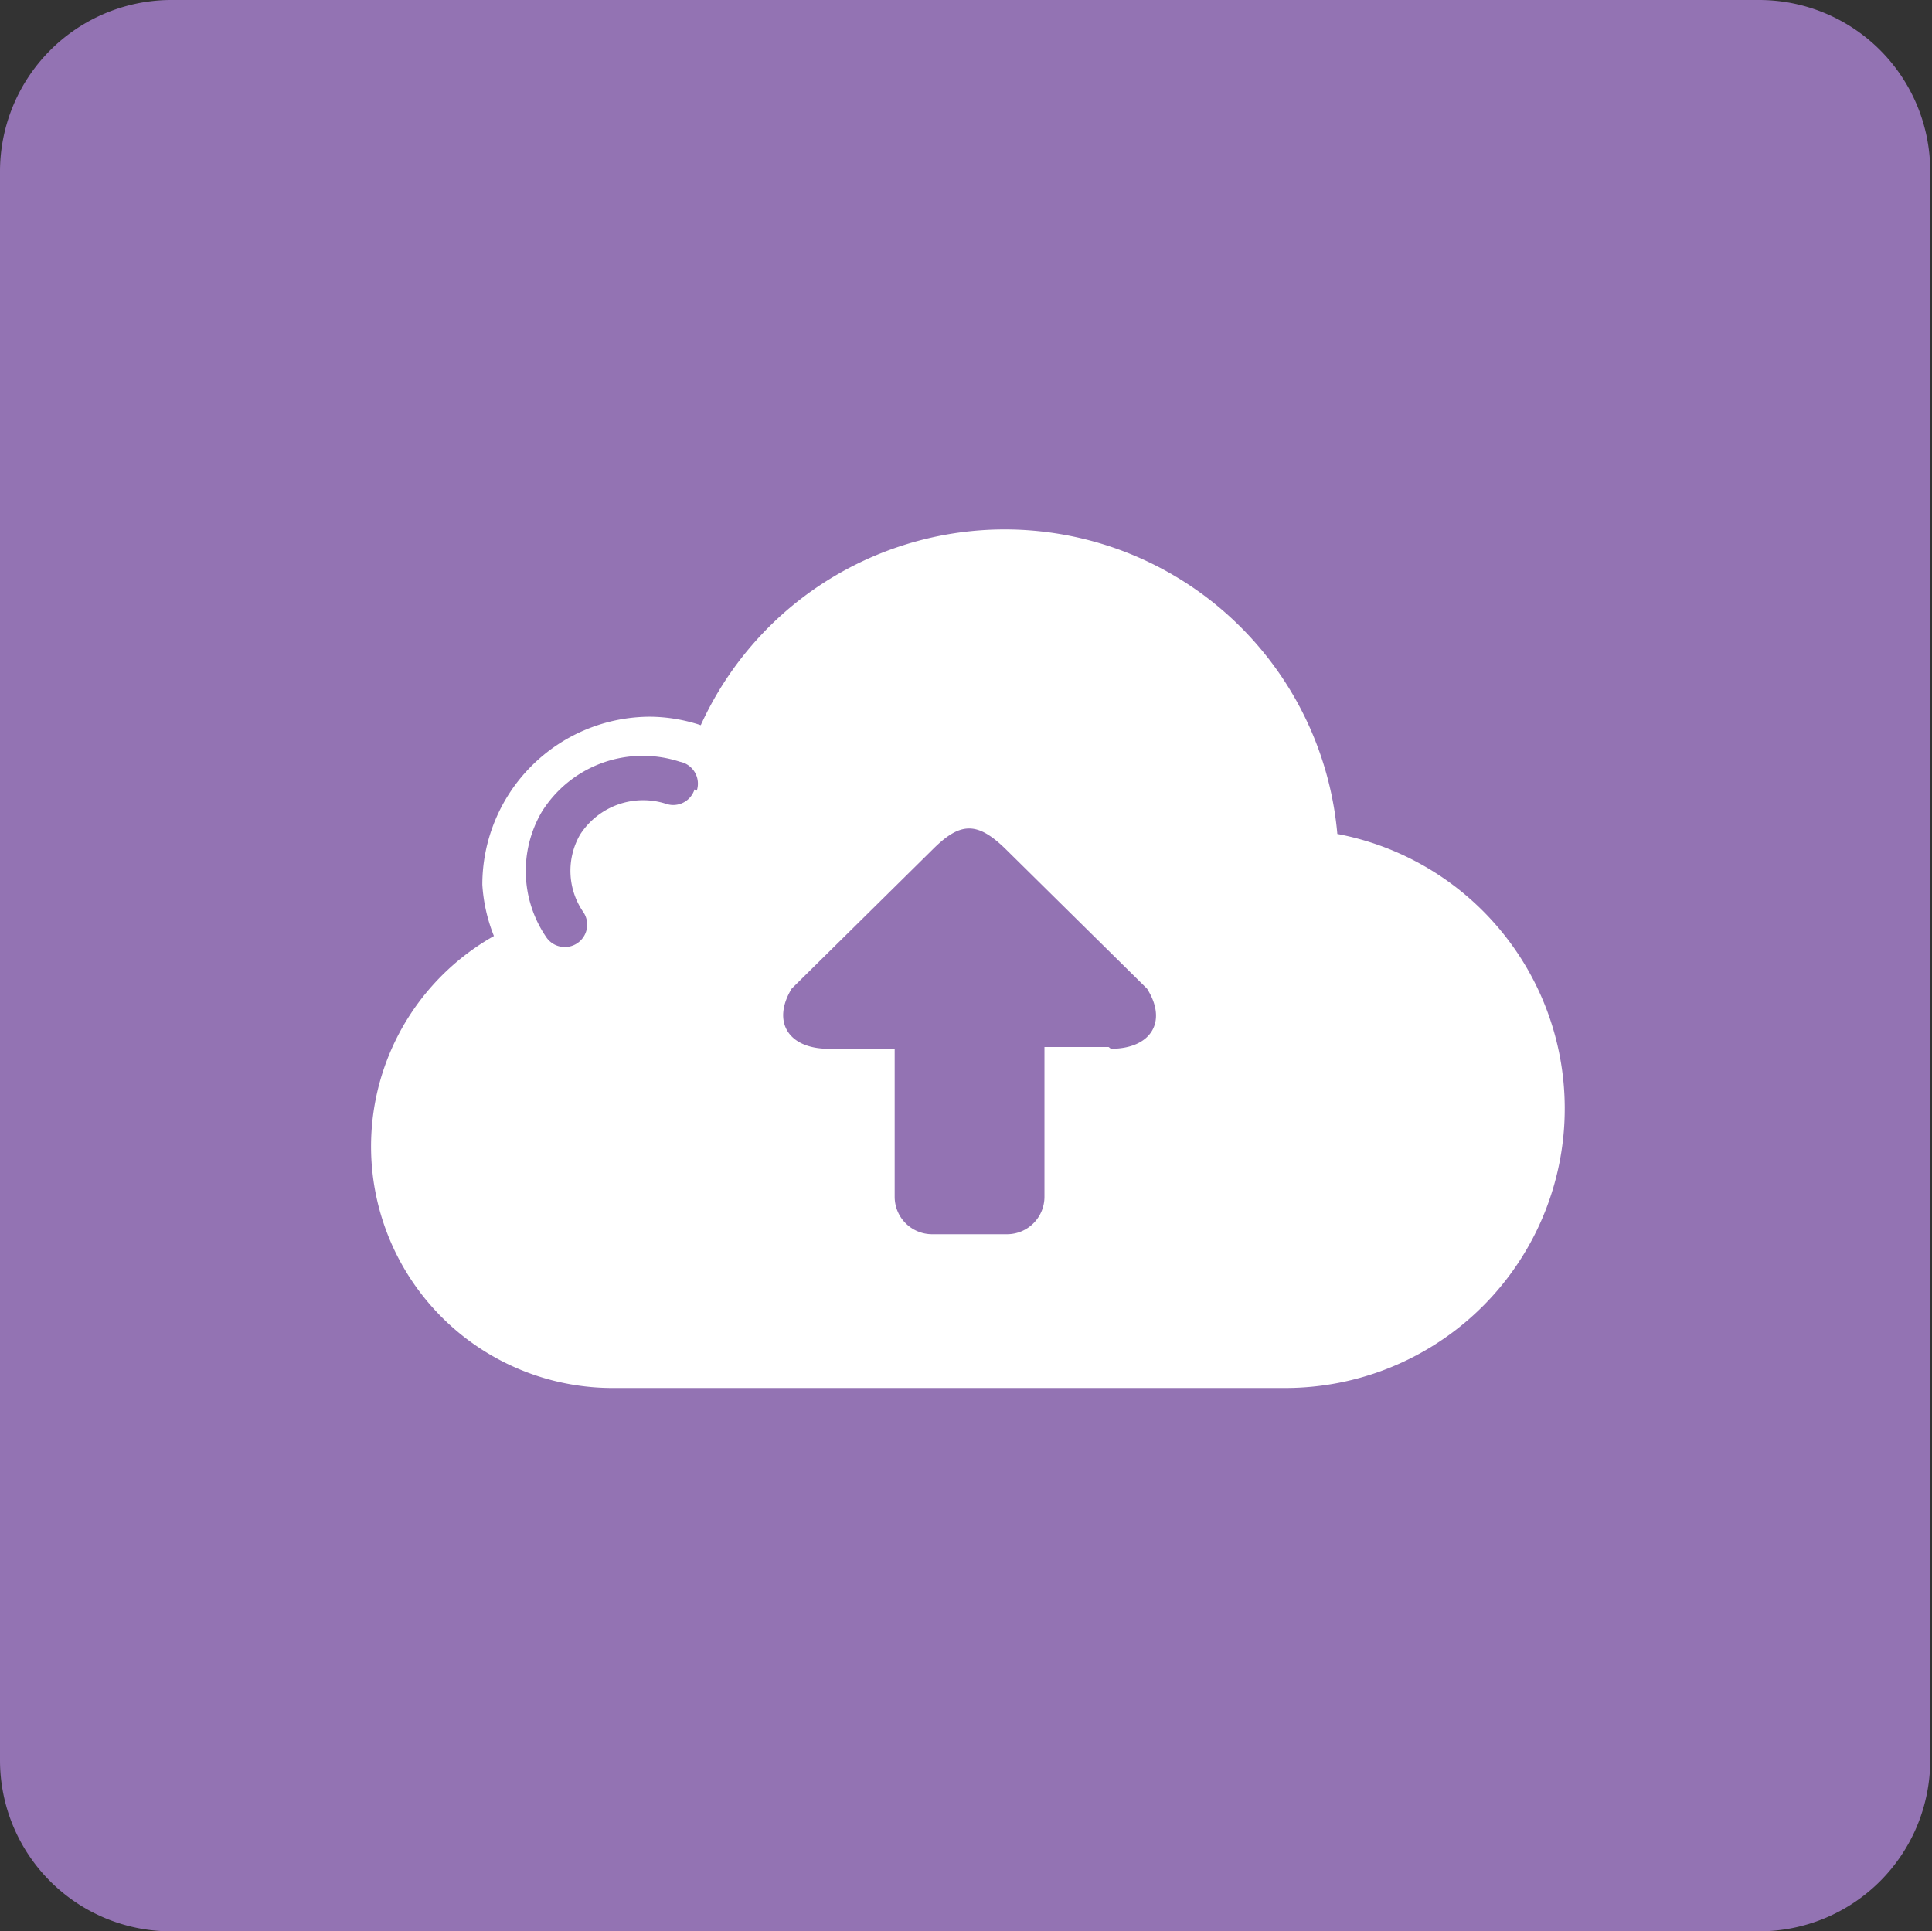 <svg id="Calque_1" data-name="Calque 1" xmlns="http://www.w3.org/2000/svg" viewBox="0 0 43.34 43.33">
  <rect x="0" y="0" width="43.34" height="43.33" fill="#333333" stroke="none"/>
  <title>Plan de travail 209</title>
  <path d="M39.46,0H3.8A3.85,3.85,0,0,0,0,3.83V39.5A3.84,3.84,0,0,0,3.8,43.33H39.46A3.84,3.84,0,0,0,43.3,39.5V3.83A3.84,3.84,0,0,0,39.46,0Z" fill="#9373b3"/>
  <path d="M30,18.71a7.49,7.49,0,0,0-14.28-2.44,3.7,3.7,0,0,0-1.13-.19,3.77,3.77,0,0,0-3.77,3.77A3.71,3.71,0,0,0,11.08,21,5.42,5.42,0,0,0,13.8,31.14H28.87A6.27,6.27,0,0,0,30,18.71Zm-14.42-1a.5.5,0,0,1-.62.33,1.68,1.68,0,0,0-1.95.69,1.63,1.63,0,0,0,.08,1.74.5.5,0,0,1-.84.55,2.63,2.63,0,0,1-.1-2.8,2.67,2.67,0,0,1,3.1-1.13A.5.5,0,0,1,15.63,17.74Zm9.29,5.78H23.43v3.36a.84.84,0,0,1-.84.84H20.91a.84.84,0,0,1-.84-.84V23.53H18.59c-.91,0-1.28-.61-.83-1.35l3.16-3.12c.62-.62,1-.64,1.65,0l3.16,3.12C26.2,22.92,25.82,23.53,24.92,23.53Z" fill="#fff"/>
</svg>
